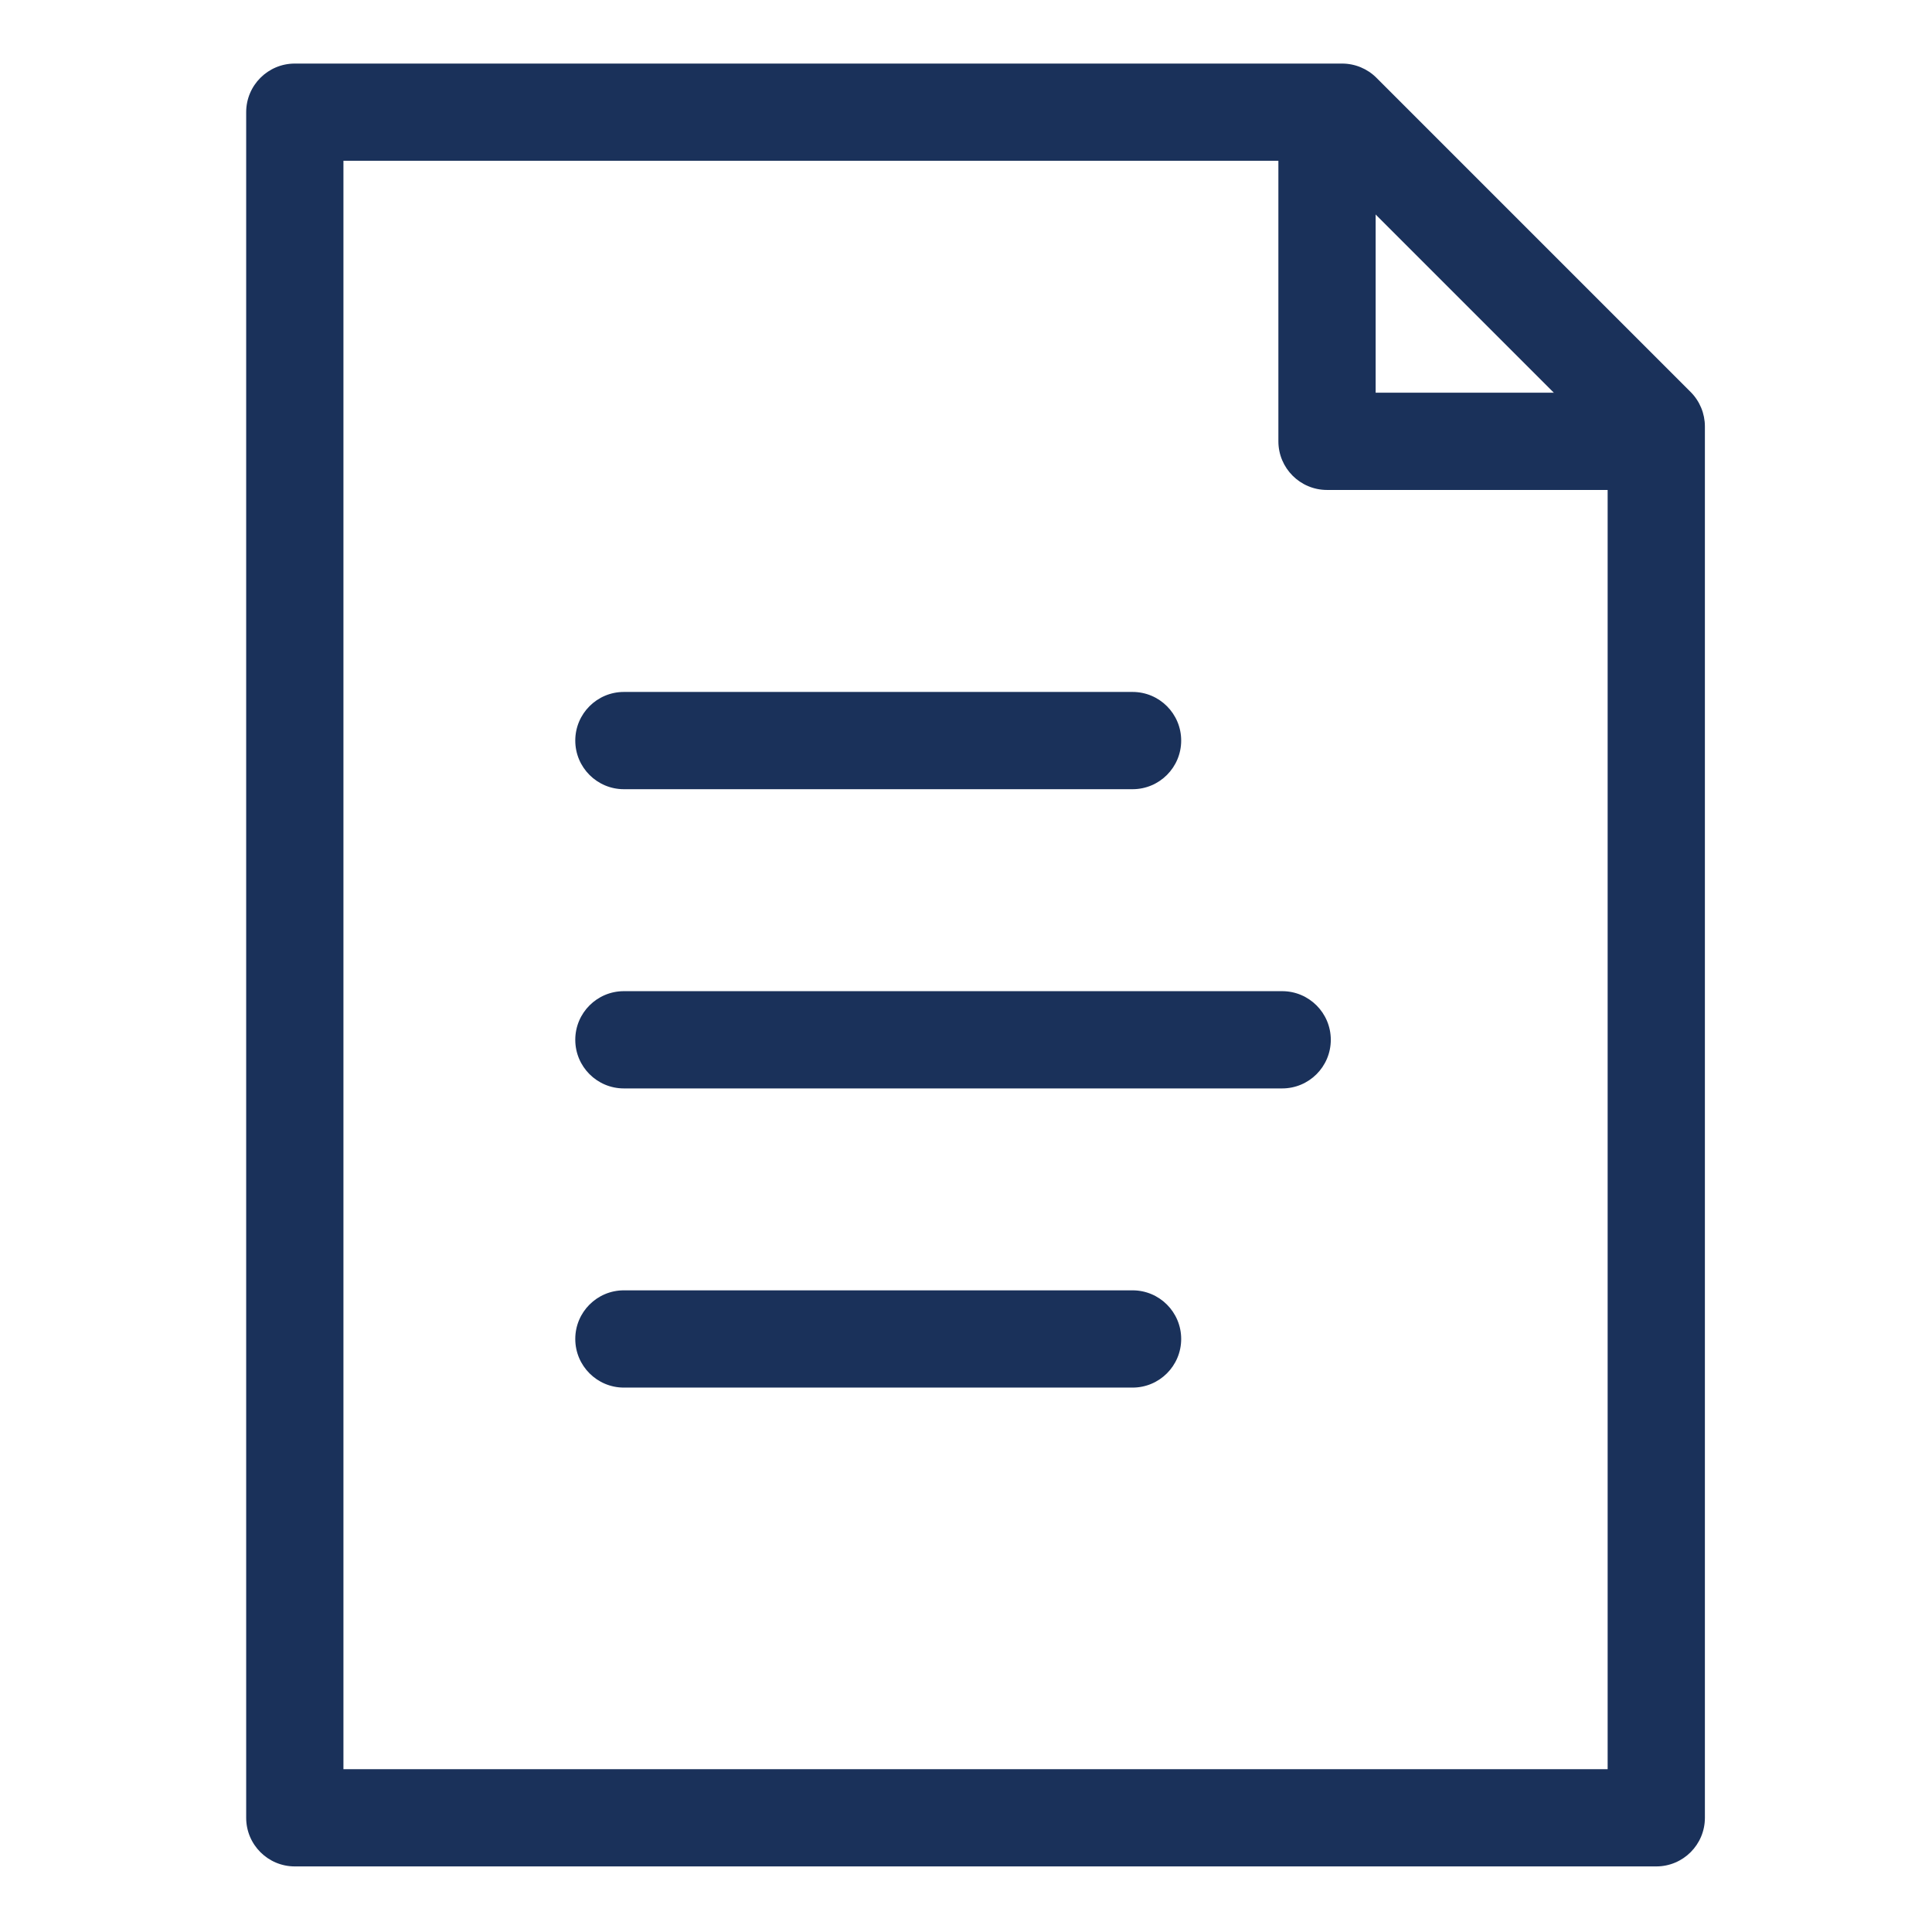<?xml version="1.0" encoding="UTF-8"?> <svg xmlns="http://www.w3.org/2000/svg" width="71" height="70" viewBox="0 0 71 70" fill="none"><path fill-rule="evenodd" clip-rule="evenodd" d="M9.047 4.123C9.047 3.136 9.847 2.336 10.834 2.336H49.321C49.795 2.336 50.249 2.524 50.584 2.859L62.13 14.405C62.465 14.741 62.654 15.195 62.654 15.669V66.802C62.654 67.788 61.854 68.588 60.867 68.588H10.834C9.847 68.588 9.047 67.788 9.047 66.802V4.123ZM12.621 5.91V65.015H59.08V16.409L48.581 5.91H12.621Z" fill="#1A315A"></path><path fill-rule="evenodd" clip-rule="evenodd" d="M48.767 2.885C49.754 2.885 50.554 3.685 50.554 4.672V14.431H60.313C61.3 14.431 62.1 15.231 62.1 16.218C62.1 17.205 61.3 18.005 60.313 18.005H48.767C47.781 18.005 46.98 17.205 46.98 16.218V4.672C46.98 3.685 47.781 2.885 48.767 2.885Z" fill="#1A315A"></path><path fill-rule="evenodd" clip-rule="evenodd" d="M21.141 27.215C21.141 26.228 21.941 25.428 22.927 25.428H41.621C42.608 25.428 43.408 26.228 43.408 27.215C43.408 28.201 42.608 29.002 41.621 29.002H22.927C21.941 29.002 21.141 28.201 21.141 27.215Z" fill="#1A315A"></path><path fill-rule="evenodd" clip-rule="evenodd" d="M21.141 49.205C21.141 48.218 21.941 47.418 22.927 47.418H41.621C42.608 47.418 43.408 48.218 43.408 49.205C43.408 50.192 42.608 50.992 41.621 50.992H22.927C21.941 50.992 21.141 50.192 21.141 49.205Z" fill="#1A315A"></path><path fill-rule="evenodd" clip-rule="evenodd" d="M21.141 38.211C21.141 37.224 21.941 36.424 22.927 36.424H47.119C48.106 36.424 48.906 37.224 48.906 38.211C48.906 39.198 48.106 39.998 47.119 39.998H22.927C21.941 39.998 21.141 39.198 21.141 38.211Z" fill="#1A315A"></path></svg> 